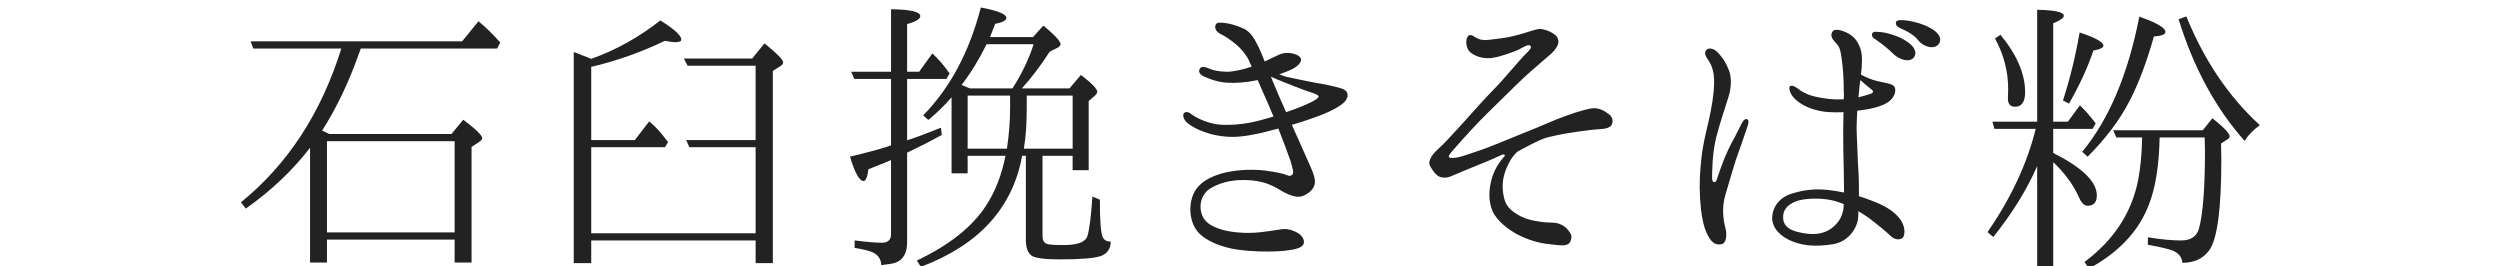 <?xml version="1.0" encoding="utf-8"?>
<!-- Generator: Adobe Illustrator 15.0.2, SVG Export Plug-In . SVG Version: 6.00 Build 0)  -->
<!DOCTYPE svg PUBLIC "-//W3C//DTD SVG 1.1//EN" "http://www.w3.org/Graphics/SVG/1.1/DTD/svg11.dtd">
<svg version="1.1" id="レイヤー_1" xmlns="http://www.w3.org/2000/svg" xmlns:xlink="http://www.w3.org/1999/xlink" x="0px"
	 y="0px" width="244px" height="26px" viewBox="0 0 244 26" enable-background="new 0 0 244 26" xml:space="preserve">
<g>
	<path fill="#222222" d="M31.912,23.384v2.24h-1.651v-11.2c-1.708,2.213-3.809,4.2-6.272,5.936l-0.476-0.615
		c4.592-3.725,7.84-8.736,9.8-15.008h-8.596l-0.252-0.7h20.636l1.596-1.96c0.672,0.532,1.372,1.232,2.128,2.072l-0.308,0.588h-13.3
		l-0.168,0.448c-1.009,2.856-2.212,5.376-3.612,7.56c0.14,0.056,0.364,0.168,0.7,0.336h11.928l1.148-1.4
		c1.26,0.952,1.848,1.54,1.848,1.792c0,0.112-0.084,0.224-0.309,0.392l-0.728,0.476v11.284h-1.652v-2.24H31.912z M44.372,13.78
		h-12.46v8.903h12.46V13.78z"/>
	<path fill="#222222" d="M73.748,6.416h-6.636l-0.364-0.7h6.664l1.204-1.484c1.204,0.98,1.82,1.596,1.82,1.848
		c0,0.14-0.084,0.252-0.252,0.364L75.429,6.92v18.76h-1.681v-2.212H57.704v2.212h-1.708V5.072c0.477,0.196,1.036,0.392,1.708,0.672
		c2.437-0.868,4.677-2.128,6.748-3.752c1.372,0.868,2.044,1.484,2.044,1.848c0,0.196-0.195,0.28-0.588,0.28
		c-0.14,0-0.476-0.028-1.008-0.14c-2.212,1.064-4.592,1.932-7.196,2.548v7.14h4.257l1.399-1.82c0.616,0.504,1.148,1.092,1.596,1.708
		l0.252,0.308L64.9,14.368h-7.196v8.399h16.044v-8.399H67.28l-0.308-0.7h6.775V6.416z"/>
	<path fill="#222222" d="M88.534,13.696c0.867-0.28,1.96-0.7,3.304-1.232l0.084,0.7C90.83,13.78,89.71,14.34,88.534,14.9v8.736
		c0,1.035-0.364,1.707-1.093,1.987c-0.279,0.112-0.699,0.168-1.231,0.224l-0.196,0.028c-0.028-0.588-0.308-1.008-0.868-1.26
		c-0.308-0.141-0.868-0.28-1.735-0.42v-0.729c1.12,0.14,1.987,0.224,2.659,0.224c0.589,0,0.896-0.279,0.896-0.84v-7.224
		c-0.196,0.084-0.56,0.224-1.092,0.448c-0.448,0.168-0.84,0.336-1.12,0.447c-0.084,0.757-0.252,1.148-0.477,1.148
		c-0.392,0-0.84-0.783-1.315-2.38c1.54-0.364,2.771-0.7,3.752-1.008c0.084-0.056,0.196-0.084,0.252-0.084V7.704h-3.584l-0.308-0.7
		h3.892V0.9c1.904,0.028,2.856,0.252,2.856,0.672c0,0.28-0.421,0.532-1.288,0.784v4.648h1.176l1.288-1.792
		c0.588,0.56,1.063,1.092,1.456,1.652l0.224,0.308L92.37,7.704h-3.836V13.696z M94.441,15.208v1.708h-1.567v-7.42
		c-0.672,0.784-1.429,1.512-2.269,2.212l-0.504-0.448c2.66-2.716,4.508-6.216,5.628-10.528c1.652,0.308,2.492,0.644,2.492,1.008
		c0,0.252-0.364,0.448-1.092,0.588c-0.168,0.448-0.336,0.868-0.504,1.288h4.2l1.008-1.12c1.12,0.924,1.68,1.54,1.68,1.82
		c0,0.112-0.112,0.252-0.336,0.364l-0.728,0.364c-0.952,1.484-1.876,2.66-2.717,3.584h4.648l1.12-1.316
		c1.063,0.812,1.596,1.372,1.596,1.652c0,0.084-0.084,0.224-0.224,0.364l-0.616,0.532v6.748h-1.568v-1.399h-2.939v7.784
		c0,0.447,0.14,0.729,0.447,0.812c0.225,0.084,0.757,0.111,1.624,0.111c1.316,0,2.101-0.279,2.297-0.84
		c0.195-0.561,0.363-1.848,0.504-3.893l0.728,0.309c0,2.1,0.084,3.332,0.309,3.724c0.14,0.224,0.363,0.364,0.756,0.364
		c-0.028,0.728-0.364,1.176-0.952,1.4c-0.616,0.224-1.96,0.336-4.061,0.336c-1.483,0-2.407-0.141-2.716-0.364
		c-0.364-0.28-0.56-0.756-0.56-1.513v-8.231h-0.364c-0.924,5.097-4.228,8.708-9.884,10.836l-0.393-0.616
		c3.137-1.484,5.404-3.275,6.748-5.348c0.925-1.4,1.54-3.053,1.904-4.872H94.441z M98.81,8.628c0,0,0.028-0.056,0.112-0.168
		c0.056-0.084,0.084-0.168,0.14-0.224c0.784-1.288,1.4-2.604,1.82-3.92H96.29c-0.7,1.428-1.513,2.772-2.437,3.976
		c0.28,0.112,0.561,0.224,0.812,0.336H98.81z M94.441,9.328v5.18h3.836c0.196-1.316,0.309-2.66,0.309-4.004V9.328H94.441z
		 M100.21,10.532c0,1.512-0.084,2.828-0.28,3.976h4.76v-5.18h-4.479V10.532z"/>
	<path fill="#222222" d="M118.665,2.384c0.141-0.252,0.561-0.168,0.868-0.14c0.364,0.028,1.092,0.196,1.876,0.56
		c0.7,0.336,1.092,1.092,1.456,1.848c0.168,0.336,0.364,0.812,0.561,1.344c0.588-0.252,1.092-0.532,1.372-0.644
		c0.42-0.196,1.035-0.308,1.764,0c0.728,0.336,0.392,0.84-0.112,1.204c-0.28,0.196-0.868,0.448-1.596,0.7
		c0.224,0.084,0.448,0.168,0.616,0.224c0.392,0.084,2.239,0.476,2.996,0.616c0.728,0.112,1.764,0.308,2.52,0.56
		c0.728,0.224,0.7,0.98,0.028,1.484c-0.645,0.504-1.736,1.008-3.248,1.512c-0.532,0.196-1.12,0.364-1.681,0.532
		c0.532,1.204,1.597,3.556,1.82,4.087c0.28,0.617,0.532,1.289,0.392,1.765c-0.14,0.504-0.644,0.924-1.231,1.12
		c-0.56,0.168-1.316-0.112-2.184-0.645c-0.841-0.504-1.652-0.84-2.969-0.924c-1.315-0.084-2.632,0.112-3.752,0.784
		c-0.812,0.476-1.147,1.456-0.924,2.353c0.224,0.924,0.924,1.344,1.988,1.68c1.036,0.308,2.408,0.363,3.248,0.308
		c0.868-0.056,2.016-0.252,2.604-0.336c0.561-0.084,1.148,0.084,1.681,0.42c0.531,0.364,0.615,0.896,0.392,1.147
		c-0.224,0.253-0.7,0.421-1.792,0.532c-1.092,0.112-3.024,0.112-4.564-0.111c-1.567-0.225-3.107-0.841-3.863-1.708
		c-0.756-0.896-0.952-2.268-0.561-3.444c0.393-1.176,1.4-1.792,2.464-2.155c1.064-0.393,2.66-0.533,3.78-0.477
		c1.12,0.027,2.464,0.336,2.744,0.42c0.252,0.084,0.504,0.28,0.756,0.057c0.224-0.168,0-0.757-0.14-1.289
		c-0.141-0.447-0.756-2.071-1.204-3.22c-0.42,0.112-0.812,0.196-1.092,0.28c-0.925,0.252-2.353,0.532-3.36,0.532
		c-1.036,0-1.988-0.196-2.772-0.476c-0.783-0.28-1.371-0.616-1.735-0.952c-0.336-0.336-0.393-0.756-0.252-0.896
		c0.252-0.224,0.56-0.028,0.812,0.168c0.561,0.42,1.736,0.868,2.576,0.952c0.868,0.084,2.128,0,3.108-0.196
		c0.699-0.14,1.512-0.364,2.239-0.588c-0.392-0.952-0.812-1.904-1.176-2.716c-0.111-0.28-0.252-0.56-0.364-0.84
		c-1.203,0.252-2.212,0.308-3.023,0.252c-0.896-0.056-1.708-0.364-2.185-0.588c-0.504-0.224-0.615-0.532-0.42-0.812
		c0.168-0.224,0.532-0.14,0.896,0.028c0.336,0.168,0.924,0.28,1.708,0.308c0.672,0,1.624-0.224,2.436-0.504
		c-0.14-0.252-0.224-0.476-0.279-0.616c-0.225-0.476-0.729-1.148-1.372-1.652c-0.448-0.364-0.896-0.672-1.4-0.924
		S118.525,2.664,118.665,2.384z M124.098,7.508c-0.028,0-0.028,0-0.057,0c0.084,0.14,0.112,0.28,0.168,0.392
		c0.252,0.616,0.841,2.016,1.316,3.052c1.148-0.392,2.072-0.784,2.436-0.98c0.309-0.14,0.784-0.42,0.729-0.588
		c-0.084-0.168-0.616-0.336-1.232-0.532c-0.615-0.224-1.764-0.672-2.239-0.868C124.938,7.872,124.461,7.676,124.098,7.508z"/>
	<path fill="#222222" d="M153.751,12.884c-0.952,0.14-1.988,0.336-2.744,0.532c-0.784,0.196-2.604,1.232-2.828,1.344
		c-0.196,0.112-0.672,0.561-1.12,1.596c-0.448,1.037-0.504,1.988-0.252,2.996c0.196,0.869,0.812,1.344,1.68,1.793
		c0.896,0.447,2.38,0.588,3.053,0.588c0.672,0,1.231,0.363,1.483,0.699c0.28,0.336,0.477,0.588,0.252,1.12
		c-0.252,0.561-0.979,0.392-2.044,0.28c-1.063-0.084-2.24-0.477-3.191-0.98c-0.812-0.447-1.933-1.287-2.353-2.211
		c-0.42-0.953-0.42-2.129-0.056-3.332c0.336-1.037,0.896-1.709,1.147-1.988c0.225-0.225,0-0.309-0.224-0.196
		c-0.224,0.084-1.26,0.588-1.876,0.812c-0.588,0.225-2.604,1.064-3.108,1.289c-0.476,0.195-1.008,0.111-1.26-0.084
		c-0.28-0.197-0.56-0.617-0.756-0.98c-0.196-0.393,0.14-1.008,0.756-1.568c0.645-0.56,1.68-1.736,2.437-2.548
		c0.728-0.812,2.323-2.604,3.052-3.332c0.728-0.7,2.604-2.968,3.052-3.388c0.42-0.392,0.7-0.728,0.504-0.868
		c-0.224-0.168-0.644,0.14-1.147,0.392c-0.505,0.224-1.652,0.644-2.437,0.784c-0.756,0.14-1.652-0.028-2.24-0.504
		c-0.588-0.504-0.476-1.484-0.195-1.652c0.168-0.14,0.42,0,0.615,0.14c0.196,0.112,0.448,0.252,0.784,0.28
		c0.336,0.056,0.868-0.056,1.849-0.168c0.979-0.112,2.212-0.504,2.827-0.7c0.616-0.196,0.925-0.252,1.177-0.168
		c0.252,0.084,0.56,0.112,0.979,0.392c0.393,0.252,0.532,0.476,0.532,0.84c0,0.364-0.336,0.812-0.7,1.148s-1.792,1.512-2.688,2.352
		c-0.868,0.812-2.828,2.772-3.584,3.5c-0.756,0.728-2.38,2.492-2.856,3.052c-0.476,0.56-0.896,0.951-0.868,1.147
		c0.028,0.196,0.616,0.112,0.924,0.056c0.448-0.084,1.597-0.504,2.576-0.84c0.98-0.363,3.137-1.26,4.116-1.652
		c1.008-0.392,2.324-0.98,2.968-1.232c0.672-0.252,1.345-0.504,1.792-0.644c0.477-0.14,1.345-0.42,1.792-0.42
		c0.477,0,0.952,0.196,1.429,0.56c0.504,0.364,0.42,0.868,0.279,1.092c-0.14,0.224-0.504,0.364-1.092,0.392
		C155.627,12.632,154.675,12.744,153.751,12.884z"/>
	<path fill="#222222" d="M170.543,12.38c-0.14,0.364-0.56,1.681-0.896,2.576c-0.336,0.868-0.84,2.716-1.232,4.004
		c-0.42,1.315-0.195,2.604-0.027,3.248c0.195,0.672,0.111,1.54-0.364,1.624c-0.477,0.084-0.896,0-1.344-0.868
		c-0.477-0.868-0.673-2.239-0.757-3.64s0-2.717,0.141-3.92c0.111-1.176,0.448-2.492,0.728-3.724c0.28-1.26,0.477-2.408,0.504-3.556
		c0.028-1.148-0.252-1.792-0.56-2.24c-0.308-0.42-0.42-0.756-0.196-1.008c0.225-0.28,0.784-0.112,1.092,0.224
		c0.309,0.308,0.729,0.812,1.093,1.708c0.308,0.728,0.252,1.792-0.028,2.66c-0.252,0.84-0.756,2.268-1.176,3.864
		c-0.42,1.624-0.42,3.557-0.42,4.061c0,0.531,0.363,0.447,0.447,0.168c0.196-0.617,0.7-2.072,1.12-2.94
		c0.393-0.84,0.645-1.176,1.261-2.464c0.168-0.364,0.42-0.644,0.615-0.504C170.684,11.708,170.684,12.016,170.543,12.38z
		 M185.775,23.104c-0.168,0.336-0.812,0.364-1.232-0.056c-0.392-0.392-1.315-1.147-2.128-1.764
		c-0.308-0.224-0.672-0.448-1.036-0.673c0,0.281-0.027,0.505-0.027,0.673c-0.084,0.952-0.925,2.296-2.437,2.548
		c-1.708,0.28-3.107,0.168-4.312-0.42s-1.736-1.484-1.624-2.38c0.084-0.784,0.588-1.681,1.792-2.101
		c1.204-0.392,2.324-0.531,3.64-0.392c0.504,0.056,1.036,0.14,1.568,0.252c0-0.728-0.028-1.512-0.028-2.155
		c-0.028-1.037-0.056-2.24-0.056-3.641c0-0.644,0.027-1.372,0.027-2.044c-0.867,0.028-1.819,0.028-2.604-0.196
		c-0.896-0.224-1.596-0.588-2.156-1.12c-0.56-0.56-0.588-1.148-0.448-1.232c0.28-0.14,0.616,0.14,1.036,0.448
		c0.42,0.28,1.008,0.504,1.456,0.588c0.924,0.196,1.652,0.308,2.744,0.252c0.028-0.28,0.028-0.532,0-0.756
		c0-1.12-0.056-2.184-0.196-3.136c-0.111-0.924-0.224-1.26-0.588-1.624c-0.392-0.392-0.532-0.728-0.336-1.064
		c0.141-0.252,0.504-0.28,1.176-0.028c0.7,0.28,1.232,0.7,1.568,1.652c0.224,0.672,0.168,1.624,0.056,2.548
		c0.504,0.28,1.064,0.504,1.54,0.616c0.616,0.168,1.345,0.224,1.652,0.476c0.28,0.252,0.224,1.036-0.504,1.568
		c-0.672,0.476-1.848,0.728-3.052,0.868c-0.028,0.784-0.084,1.54-0.057,1.988c0.057,1.008,0.084,2.744,0.196,4.312
		c0.028,0.673,0.028,1.373,0.028,2.045c0.392,0.111,0.783,0.252,1.147,0.392c1.204,0.448,2.101,0.925,2.744,1.681
		S185.943,22.768,185.775,23.104z M179.951,19.912c-0.14-0.057-0.308-0.112-0.476-0.168c-1.036-0.393-2.464-0.42-3.416-0.28
		c-0.925,0.112-1.933,0.616-2.017,1.54s0.42,1.456,1.736,1.708c1.344,0.28,2.212,0.084,2.884-0.364
		c0.868-0.588,1.288-1.455,1.288-2.408V19.912z M181.575,7.816c-0.028,0.196-0.056,0.392-0.084,0.588
		c-0.028,0.308-0.056,0.672-0.112,1.092c0.477-0.112,0.868-0.224,1.177-0.336c0.308-0.084,0.308-0.28,0.111-0.42
		C182.499,8.6,181.995,8.208,181.575,7.816z M184.795,5.268c-0.447-0.448-1.008-0.924-1.792-1.456
		c-0.252-0.14-0.392-0.392-0.252-0.588c0.084-0.14,0.364-0.14,0.504-0.112c0.504,0,1.064,0.14,1.708,0.364
		c0.645,0.224,1.568,0.728,1.849,1.26c0.308,0.532,0.027,1.008-0.42,1.12C185.943,5.968,185.271,5.716,184.795,5.268z M187.259,3.98
		c-0.447-0.56-0.979-0.868-1.903-1.288c-0.252-0.112-0.393-0.364-0.28-0.588c0.084-0.14,0.364-0.14,0.504-0.14
		c0.504,0,1.064,0.112,1.736,0.308c0.644,0.196,1.596,0.644,1.903,1.148c0.336,0.504,0.057,1.008-0.392,1.148
		C188.407,4.708,187.679,4.484,187.259,3.98z"/>
	<path fill="#222222" d="M194.543,23.132l-0.56-0.476c2.296-3.332,3.864-6.692,4.704-10.08h-4.032l-0.196-0.7h4.368V0.956
		c1.736,0.028,2.604,0.224,2.604,0.588c0,0.196-0.337,0.448-1.036,0.728v9.604h1.428l1.176-1.596
		c0.532,0.504,1.036,1.092,1.54,1.764l-0.308,0.532h-3.836v2.352c2.828,1.428,4.256,2.801,4.256,4.145
		c0,0.672-0.309,1.008-0.896,1.008c-0.336,0-0.616-0.28-0.868-0.868c-0.531-1.176-1.371-2.323-2.491-3.388v10.191h-1.568v-9.8
		C197.791,18.568,196.363,20.864,194.543,23.132z M197.651,8.992c0,0.952-0.336,1.428-0.98,1.428c-0.476,0-0.7-0.28-0.7-0.812
		l0.028-0.896c0-1.708-0.42-3.388-1.288-4.956l0.532-0.364C196.839,5.324,197.651,7.2,197.651,8.992z M202.971,3.168
		c1.54,0.504,2.324,0.952,2.324,1.288c0,0.196-0.336,0.364-0.979,0.476c-0.561,1.68-1.372,3.416-2.38,5.18l-0.588-0.308
		C201.991,7.816,202.551,5.604,202.971,3.168z M208.795,1.628c1.708,0.588,2.548,1.092,2.548,1.484c0,0.252-0.363,0.392-1.12,0.448
		c-0.728,2.576-1.539,4.676-2.38,6.3c-0.979,1.876-2.323,3.668-4.088,5.432l-0.531-0.476
		C205.855,11.624,207.703,7.228,208.795,1.628z M206.555,13.416l-0.308-0.7h8.736l0.952-1.176c1.119,0.896,1.68,1.484,1.68,1.764
		c0,0.112-0.056,0.196-0.196,0.28l-0.644,0.42c0,0.616,0.027,1.148,0.027,1.54c0,4.845-0.392,7.784-1.176,8.876
		c-0.588,0.812-1.456,1.232-2.632,1.232c-0.028-0.532-0.336-0.925-0.896-1.177c-0.393-0.168-1.232-0.363-2.465-0.587V23.16
		c1.372,0.224,2.437,0.308,3.248,0.308c0.952,0,1.513-0.392,1.736-1.147c0.392-1.428,0.588-3.977,0.588-7.645
		c0-0.392-0.028-0.812-0.028-1.26h-4.396c-0.056,2.688-0.392,4.872-1.036,6.523c-0.979,2.604-2.939,4.677-5.852,6.272l-0.448-0.644
		c2.828-2.101,4.592-4.76,5.236-7.98c0.224-1.176,0.363-2.576,0.392-4.172H206.555z M220.555,12.212
		c-0.672,0.504-1.176,1.036-1.483,1.54c-2.856-3.22-4.984-7.168-6.44-11.872l0.756-0.28C215.123,5.884,217.503,9.412,220.555,12.212
		z"/>
</g>
</svg>
